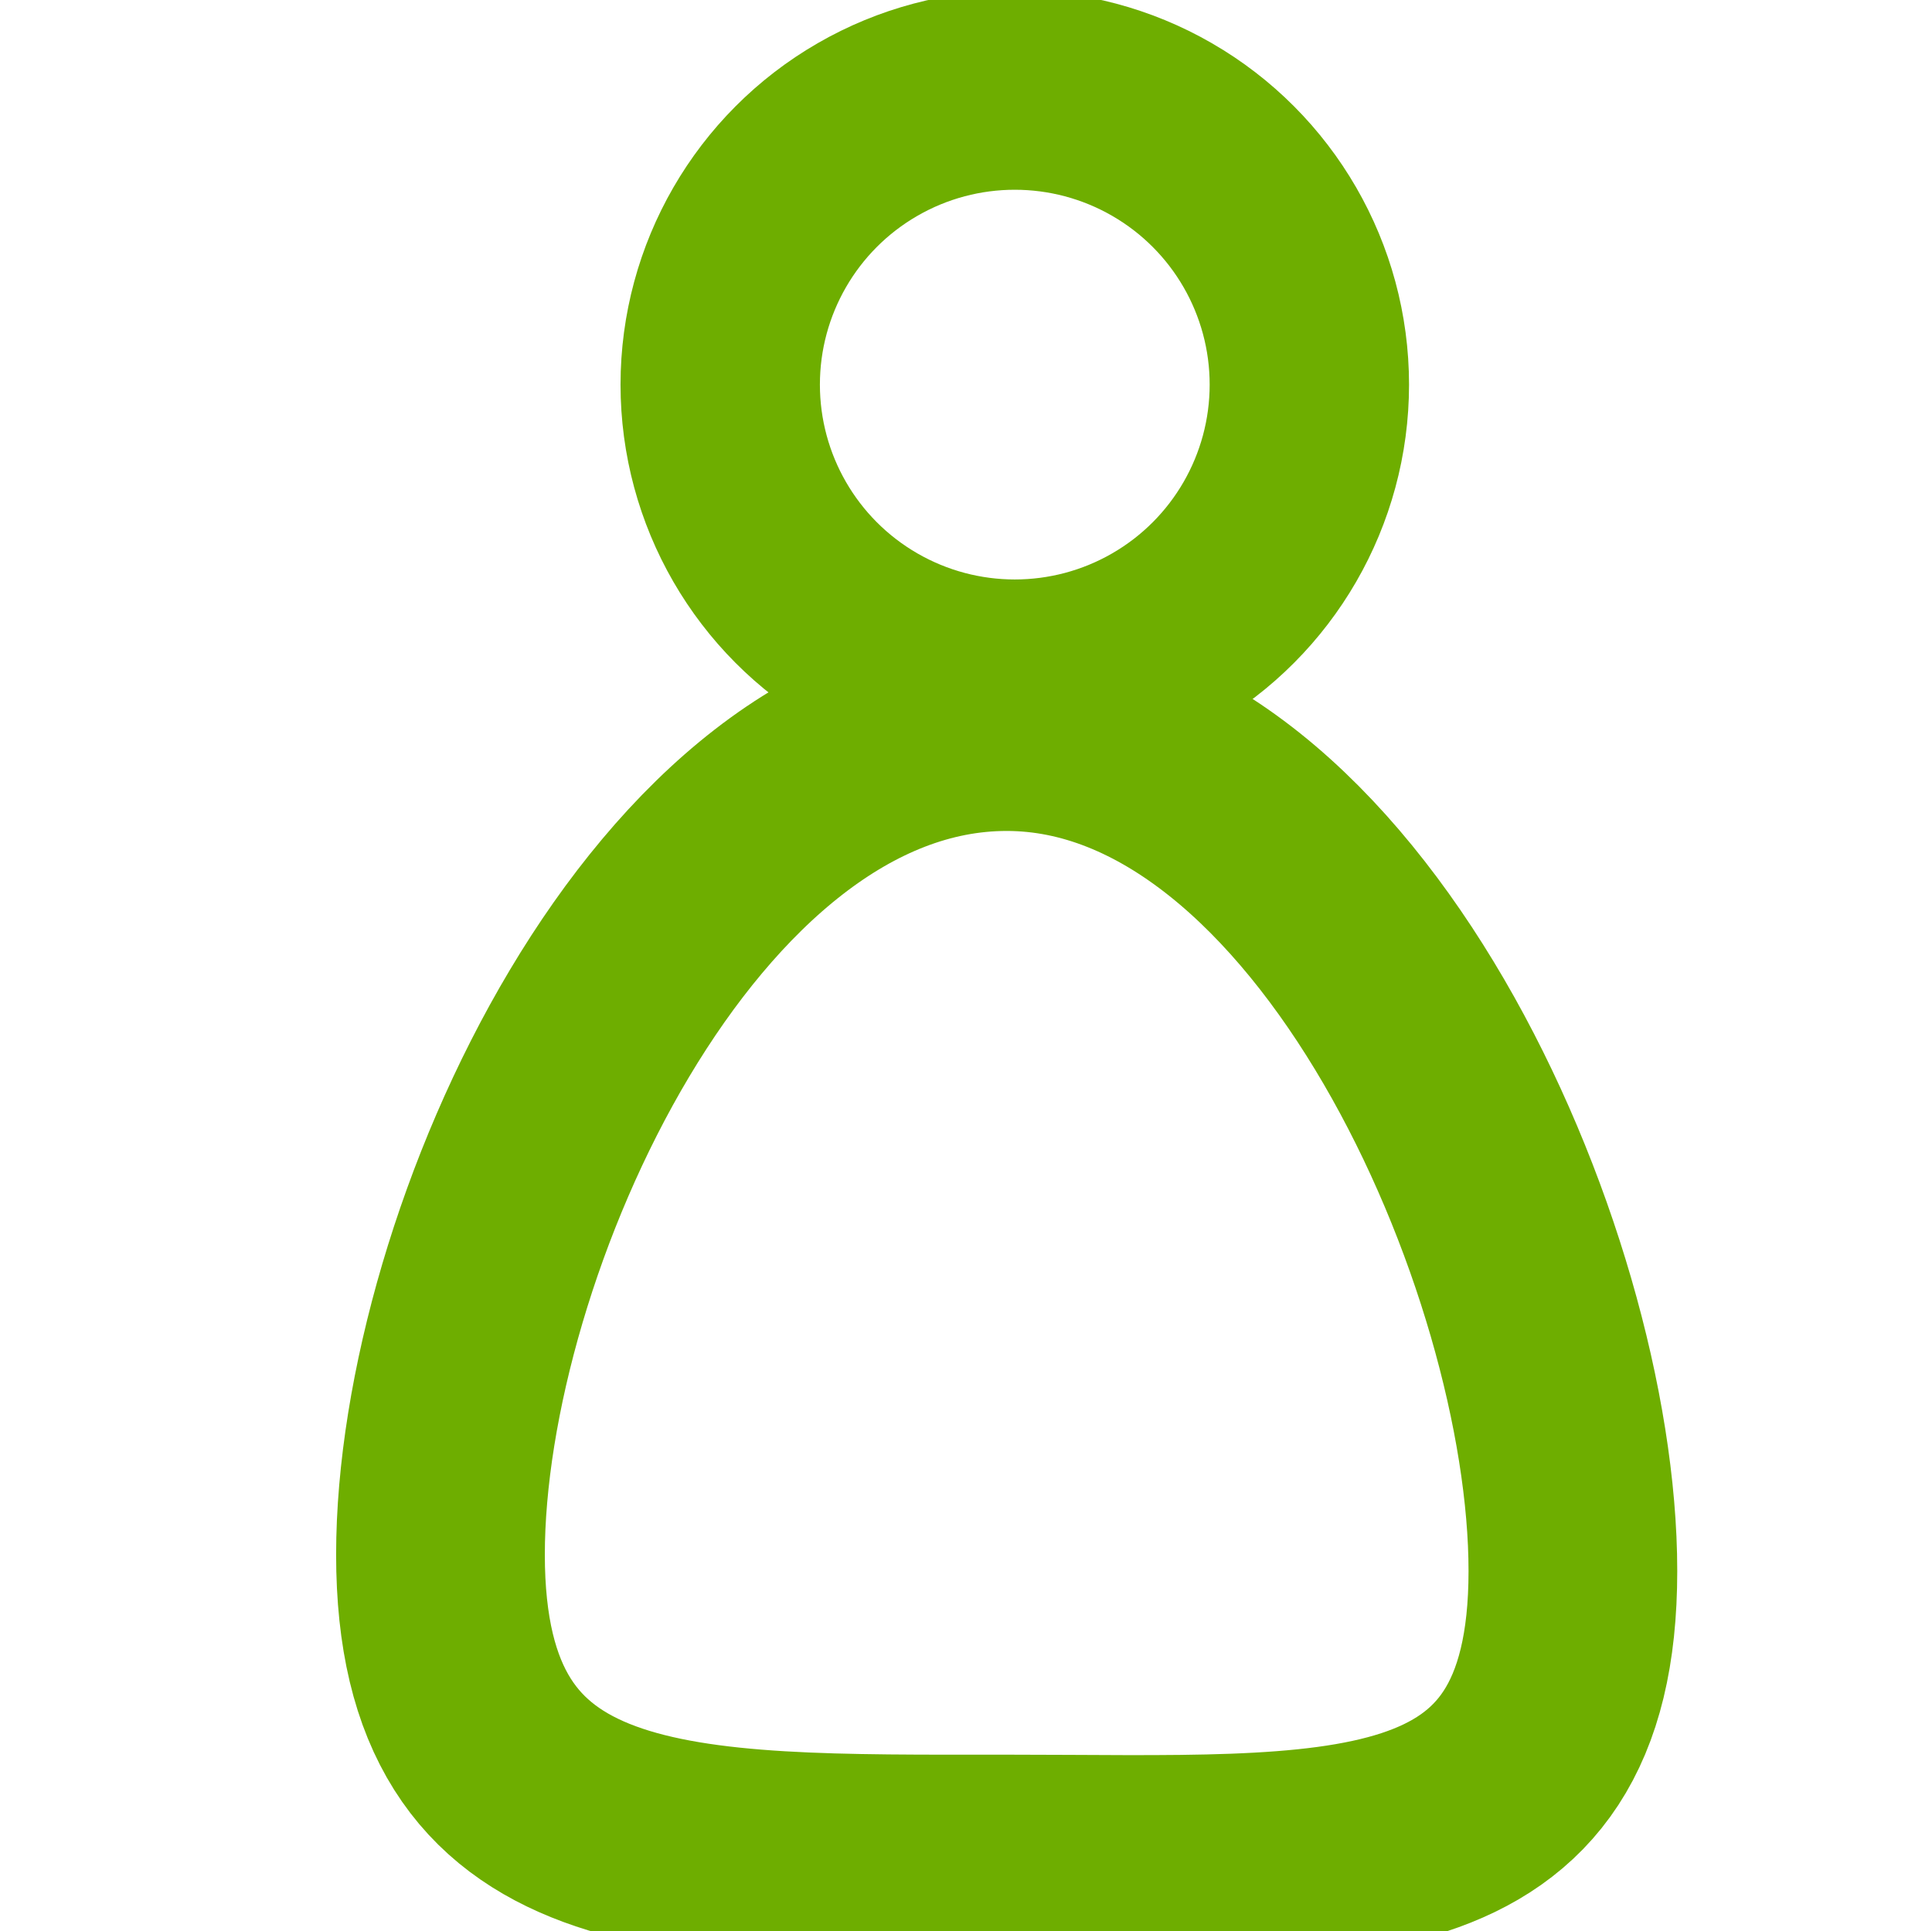 <?xml version="1.0" encoding="UTF-8" standalone="no"?>
<svg
   xmlns:dc="http://purl.org/dc/elements/1.1/"
   xmlns:cc="http://creativecommons.org/ns#"
   xmlns:rdf="http://www.w3.org/1999/02/22-rdf-syntax-ns#"
   xmlns:svg="http://www.w3.org/2000/svg"
   xmlns="http://www.w3.org/2000/svg"
   xmlns:sodipodi="http://sodipodi.sourceforge.net/DTD/sodipodi-0.dtd"
   xmlns:inkscape="http://www.inkscape.org/namespaces/inkscape"
   width="15.505"
   height="15.5"
   viewBox="0 0 15.505 15.5"
   version="1.1"
   id="svg6"
   sodipodi:docname="profile.svg"
   inkscape:version="0.92.3 (2405546, 2018-03-11)">
  <defs
     id="defs10" />
  <sodipodi:namedview
     pagecolor="#ffffff"
     bordercolor="#666666"
     borderopacity="1"
     objecttolerance="10"
     gridtolerance="10"
     guidetolerance="10"
     inkscape:pageopacity="0"
     inkscape:pageshadow="2"
     inkscape:window-width="1920"
     inkscape:window-height="1017"
     id="namedview8"
     showgrid="false"
     inkscape:zoom="15.225806"
     inkscape:cx="-6.4667798"
     inkscape:cy="18.106988"
     inkscape:window-x="-8"
     inkscape:window-y="-8"
     inkscape:window-maximized="1"
     inkscape:current-layer="layer2" />
  <g
     inkscape:groupmode="layer"
     id="layer1"
     inkscape:label="Layer 1"
     style="display:none"
     sodipodi:insensitive="true">
    <g
       id="Groupe_25"
       data-name="Groupe 25"
       transform="translate(-30.574,-36.321)">
      <path
         id="Tracé_71"
         data-name="Tracé 71"
         d="m 129.044,380.865 a 1.61,1.61 0 1 0 1.566,1.609 v 0 a 1.588,1.588 0 0 0 -1.566,-1.609 z m 0,2.5 a 0.894,0.894 0 1 1 0.87,-0.894 0.882,0.882 0 0 1 -0.87,0.897 z"
         transform="translate(-93.435,-332.512)"
         style="fill:#6eae00;fill-opacity:1;stroke:#6eae00;stroke-width:0.5;stroke-opacity:1"
         inkscape:connector-curvature="0" />
      <path
         id="Tracé_72"
         data-name="Tracé 72"
         d="m 327.574,380.865 a 1.61,1.61 0 1 0 1.566,1.609 v 0 a 1.588,1.588 0 0 0 -1.566,-1.609 z m 0,2.5 a 0.894,0.894 0 1 1 0.87,-0.894 0.882,0.882 0 0 1 -0.87,0.897 z"
         transform="translate(-285.353,-332.512)"
         style="fill:#6eae00;fill-opacity:1;stroke:#6eae00;stroke-width:0.5;stroke-opacity:1"
         inkscape:connector-curvature="0" />
      <path
         id="Tracé_73"
         data-name="Tracé 73"
         d="M 45.475,38.824 34.148,38.663 33.835,37.68 a 1.605,1.605 0 0 0 -1.5,-1.108 h -1.163 a 0.358,0.358 0 0 0 0,0.715 h 1.166 a 0.908,0.908 0 0 1 0.835,0.626 l 2.21,6.847 -0.174,0.411 a 1.757,1.757 0 0 0 0.157,1.555 1.609,1.609 0 0 0 1.3,0.751 h 6.769 a 0.358,0.358 0 0 0 0,-0.715 H 36.67 a 0.883,0.883 0 0 1 -0.731,-0.429 1.007,1.007 0 0 1 -0.087,-0.858 l 0.139,-0.322 7.325,-0.787 a 1.932,1.932 0 0 0 1.653,-1.5 l 0.835,-3.594 a 0.311,0.311 0 0 0 -0.052,-0.3 0.431,0.431 0 0 0 -0.277,-0.148 z M 44.291,42.7 a 1.194,1.194 0 0 1 -1.061,0.948 l -7.238,0.769 -1.618,-5.042 10.666,0.161 z"
         style="fill:#6eae00;fill-opacity:1;stroke:#6eae00;stroke-width:0.5;stroke-opacity:1"
         inkscape:connector-curvature="0" />
    </g>
  </g>
  <g
     inkscape:groupmode="layer"
     id="layer2"
     inkscape:label="Layer 2">
    <circle
       style="opacity:1;fill:none;fill-opacity:1;stroke:#6eae00;stroke-width:1.6;stroke-linecap:square;stroke-linejoin:miter;stroke-miterlimit:4;stroke-dasharray:none;stroke-opacity:1;paint-order:normal"
       id="path4545"
       cx="8.144"
       cy="3.087"
       r="2.364" />
    <path
       style="opacity:1;fill:none;fill-opacity:1;stroke:#6eae00;stroke-width:1.675;stroke-linecap:square;stroke-linejoin:miter;stroke-miterlimit:4;stroke-dasharray:none;stroke-opacity:1;paint-order:normal"
       d="m 12.623,12.61 c 0,2.51 -1.889,2.311 -4.544,2.311 -2.655,0 -4.544,0.067 -4.544,-2.443 0,-2.51 1.889,-6.646 4.544,-6.646 2.655,-1e-7 4.544,4.268 4.544,6.777 z"
       id="path4555"
       inkscape:connector-curvature="0"
       sodipodi:nodetypes="sssss" />
  </g>
</svg>
